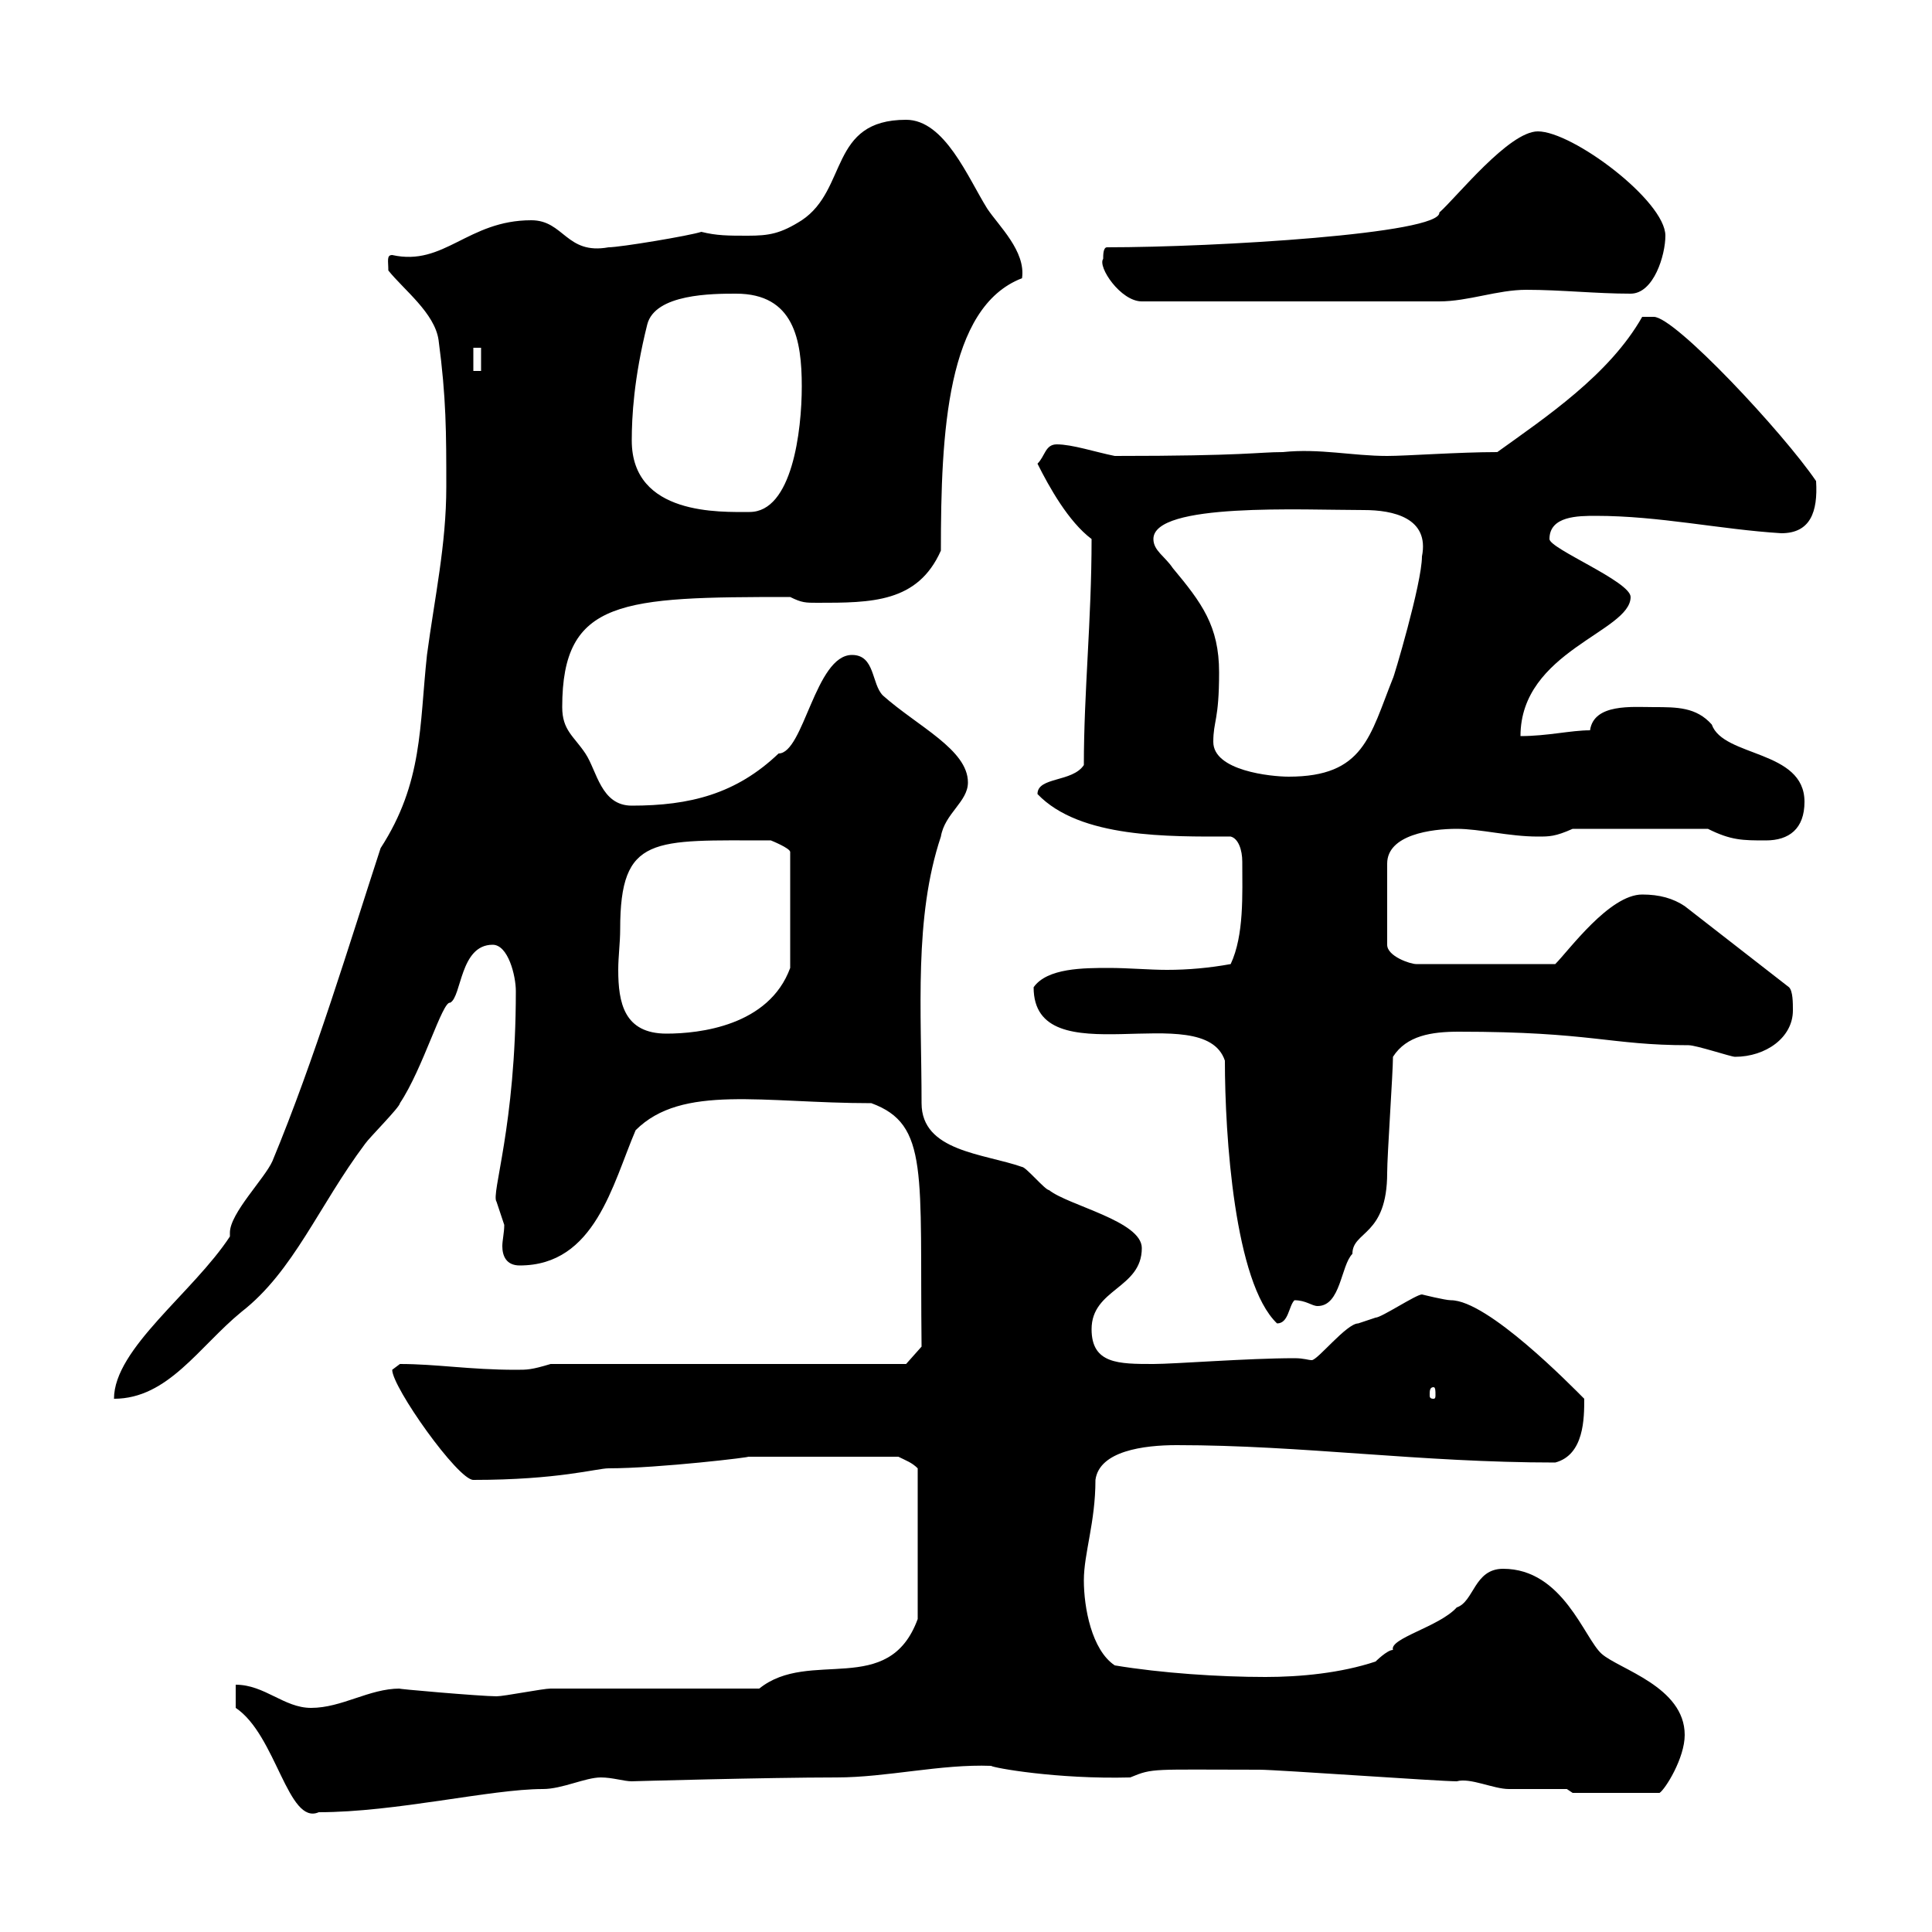 <svg xmlns="http://www.w3.org/2000/svg" xmlns:xlink="http://www.w3.org/1999/xlink" width="300" height="300"><path d="M36.60 265.20C42.90 269.40 44.70 283.50 49.50 281.40C61.50 281.40 76.20 277.80 84.30 277.80C87.30 277.80 90.90 276 93.30 276C95.10 276 96.90 276.60 98.10 276.60C97.80 276.60 119.10 276 129.90 276C137.70 276 146.10 273.90 153.90 274.20C154.20 274.50 164.10 276.30 175.50 276C179.10 274.50 178.80 274.80 195.60 274.80C198.30 274.80 223.50 276.60 226.20 276.60C228.30 276 231.90 277.80 234.30 277.80C236.10 277.80 242.40 277.80 243.30 277.80L244.20 278.40L257.70 278.40C258.60 277.80 261.60 273 261.60 269.40C261.60 261.90 251.40 259.20 248.70 256.80C246 254.40 242.70 243.60 233.40 243.60C228.90 243.60 228.90 248.70 226.20 249.60C223.50 252.60 215.70 254.40 216.30 256.20C215.40 256.20 213.60 258 213.60 258C208.20 259.80 201.90 260.40 196.50 260.40C189.30 260.40 180.30 259.80 173.10 258.60C169.50 256.20 168.30 249.60 168.30 245.40C168.30 241.20 170.10 236.40 170.10 229.80C170.70 225.30 177.60 224.40 182.70 224.40C202.20 224.40 220.50 227.10 241.50 227.10C246 225.90 246 220.20 246 217.20C243.90 215.10 231 201.90 225.30 201.90C224.40 201.90 220.80 201 220.80 201C219.90 201 214.50 204.60 213.60 204.60C213.60 204.60 210.90 205.50 210.90 205.50C209.10 205.50 204.60 211.20 203.70 211.20C203.10 211.20 202.50 210.90 201 210.90C193.80 210.90 182.40 211.80 179.10 211.80C173.70 211.80 169.50 211.80 169.50 206.40C169.50 200.10 177.30 200.10 177.30 193.80C177.30 189.60 165.90 187.20 162.90 184.80C162.30 184.80 159.30 181.20 158.70 181.20C152.70 179.10 143.10 178.80 143.10 171.30C143.10 156.90 141.90 142.50 146.10 129.90C146.70 126.30 150.30 124.50 150.30 121.50C150.30 116.40 142.50 112.80 137.10 108C135.30 106.20 135.90 101.70 132.30 101.70C126.60 101.70 124.80 117 120.90 117C114.30 123.30 107.10 125.10 98.10 125.10C93.30 125.10 92.70 119.70 90.90 117C89.10 114.30 87.30 113.40 87.30 109.80C87.30 93 96.60 92.70 122.70 92.70C124.50 93.60 125.10 93.60 126.90 93.60C135.30 93.60 142.50 93.60 146.10 85.50C146.10 67.20 147 47.70 158.70 43.20C159.30 39 155.10 35.10 153.30 32.40C150.30 27.60 146.70 18.60 140.70 18.60C128.70 18.60 131.70 29.40 124.50 34.20C121.20 36.30 119.40 36.60 116.10 36.60C113.10 36.60 111.30 36.60 108.90 36C107.10 36.60 96.30 38.40 94.50 38.40C87.90 39.60 87.60 34.20 82.50 34.20C72.60 34.20 69 41.40 60.90 39.60C60 39.60 60.30 40.50 60.30 42C62.70 45 67.50 48.60 68.10 52.80C69.30 61.80 69.30 67.20 69.30 75.60C69.30 84.60 67.50 92.70 66.30 101.70C65.10 112.80 65.70 121.50 59.10 131.70C54.30 146.40 48.90 164.40 42.30 180.30C41.10 183 35.70 188.40 35.70 191.40C35.70 191.70 35.70 192 35.70 192C30 200.70 17.70 209.40 17.70 217.20C26.10 217.20 30.90 209.10 37.50 203.70C45.60 197.40 49.50 187.20 56.70 177.60C57.30 176.70 62.10 171.90 62.10 171.30C65.70 165.90 68.70 155.40 69.90 155.70C71.70 154.80 71.40 146.70 76.50 146.70C78.90 146.70 80.10 151.50 80.10 153.90C80.10 174.90 76.20 185.40 77.10 186.60C77.10 186.60 78.30 190.20 78.30 190.20C78.30 191.40 78 192.60 78 193.50C78 195 78.60 196.50 80.70 196.50C92.40 196.50 95.10 183.90 98.70 175.50C105.90 168.30 118.50 171.30 135.30 171.30C144.30 174.60 142.80 182.10 143.10 209.10L140.70 211.80L85.50 211.80C82.50 212.70 81.90 212.70 80.10 212.70C72.90 212.70 67.80 211.80 62.10 211.80C62.10 211.80 60.90 212.70 60.90 212.70C60.90 215.40 71.10 229.80 73.50 229.80C86.70 229.80 92.70 228 94.50 228C102.30 228 117.30 226.20 116.10 226.20L139.50 226.20C140.70 226.80 141.60 227.10 142.50 228L142.50 251.40C138 263.70 125.70 255.90 117.90 262.20C113.10 262.20 89.70 262.20 85.50 262.20C84.30 262.20 78.30 263.40 77.10 263.40C74.70 263.40 60.90 262.20 62.10 262.20C57.30 262.20 53.10 265.20 48.30 265.20C44.10 265.20 41.10 261.60 36.60 261.60ZM222.60 215.40C222.90 215.40 222.90 216 222.90 216.60C222.90 216.90 222.90 217.20 222.60 217.20C222 217.20 222 216.90 222 216.60C222 216 222 215.40 222.60 215.40ZM190.20 164.70C190.20 176.40 191.70 199.20 198.30 205.50C200.10 205.50 200.10 202.80 201 201.90C202.80 201.90 203.70 202.80 204.60 202.80C208.20 202.80 208.20 196.50 210 194.70C210 191.10 215.40 192 215.40 182.10C215.40 179.40 216.30 166.50 216.30 164.10C218.40 160.80 222.30 160.20 226.50 160.20C247.20 160.20 249.90 162.30 262.20 162.30C263.40 162.30 268.80 164.10 269.40 164.10C274.20 164.10 278.40 161.10 278.40 156.90C278.40 155.70 278.40 153.90 277.80 153.30L261.60 140.70C259.80 139.50 257.70 138.90 255 138.90C249.90 138.90 243.60 147.60 241.50 149.70L219.90 149.70C219 149.70 215.40 148.50 215.40 146.70L215.40 134.10C215.40 129.60 222.30 128.70 226.20 128.70C229.80 128.70 234.30 129.90 238.80 129.90C240.60 129.90 241.50 129.90 244.20 128.70L265.20 128.70C268.80 130.50 270.60 130.50 274.20 130.50C277.80 130.50 280.20 128.70 280.20 124.50C280.20 116.40 267.60 117.60 265.80 112.50C263.40 109.80 260.40 109.80 256.80 109.80C253.50 109.80 247.50 109.20 246.90 113.40C243.90 113.40 240.30 114.30 236.10 114.30C236.10 101.10 253.20 98.10 253.20 92.70C253.20 90.30 240.60 85.20 240.60 83.70C240.60 80.10 245.10 80.10 247.80 80.10C257.70 80.10 267 82.20 276.60 82.80C281.10 82.80 282.30 79.50 282 74.70C276.90 67.20 260.10 49.20 256.80 49.20C255.90 49.20 255 49.20 255 49.20C249.90 58.20 240 64.80 232.50 70.20C226.50 70.20 218.40 70.80 215.40 70.80C210 70.80 204.90 69.60 199.20 70.20C195.30 70.20 193.50 70.80 173.10 70.80C170.10 70.20 166.50 69 164.10 69C162.30 69 162.30 70.80 161.10 72C162.90 75.60 165.90 81 169.50 83.70C169.50 96.30 168.30 107.40 168.30 118.80C166.50 121.50 161.10 120.60 161.10 123.30C167.70 130.20 181.50 129.90 191.10 129.90C192.30 130.20 192.90 132 192.90 133.80C192.90 138.90 193.20 145.20 191.10 149.70C187.80 150.30 184.50 150.60 181.20 150.60C178.50 150.60 175.20 150.30 172.20 150.30C168.30 150.30 162.60 150.30 160.50 153.30C160.50 167.40 186.90 154.80 190.20 164.70ZM96.30 144.30C96.30 129.60 101.40 130.50 119.70 130.50C119.70 130.50 122.70 131.70 122.70 132.30L122.70 150.30C119.40 159.30 108.60 160.50 103.50 160.50C96.90 160.50 96 155.70 96 150.60C96 148.50 96.30 146.40 96.30 144.30ZM188.40 115.20C188.40 111.90 189.30 111.90 189.30 104.40C189.30 97.20 186.60 93.60 182.10 88.20C180.90 86.40 179.10 85.50 179.10 83.70C179.10 78 202.20 79.20 211.80 79.20C216.30 79.20 222 80.40 220.80 86.40C220.80 90.60 216.30 105.60 216.30 105.30C212.70 114.30 211.80 120.60 200.10 120.60C197.40 120.60 188.40 119.70 188.40 115.20ZM98.10 68.40C98.10 64.80 98.40 58.80 100.50 50.40C101.70 45.60 110.70 45.60 114.30 45.60C123.30 45.60 124.50 52.80 124.50 60C124.50 66.90 123 79.50 116.40 79.50C111.90 79.50 98.10 80.10 98.10 68.40ZM73.50 54L74.70 54L74.70 57.60L73.50 57.60ZM171.30 40.20C170.40 41.40 174 46.80 177.30 46.80L223.50 46.80C228 46.80 232.50 45 237 45C242.40 45 247.80 45.60 253.20 45.60C256.80 45.60 258.60 39.60 258.60 36.60C258.60 31.20 244.20 20.40 238.80 20.40C234.30 20.40 226.20 30.60 223.50 33C223.80 36.30 188.70 38.40 171.90 38.40C171.30 38.40 171.30 39.60 171.30 40.20Z"/></svg>